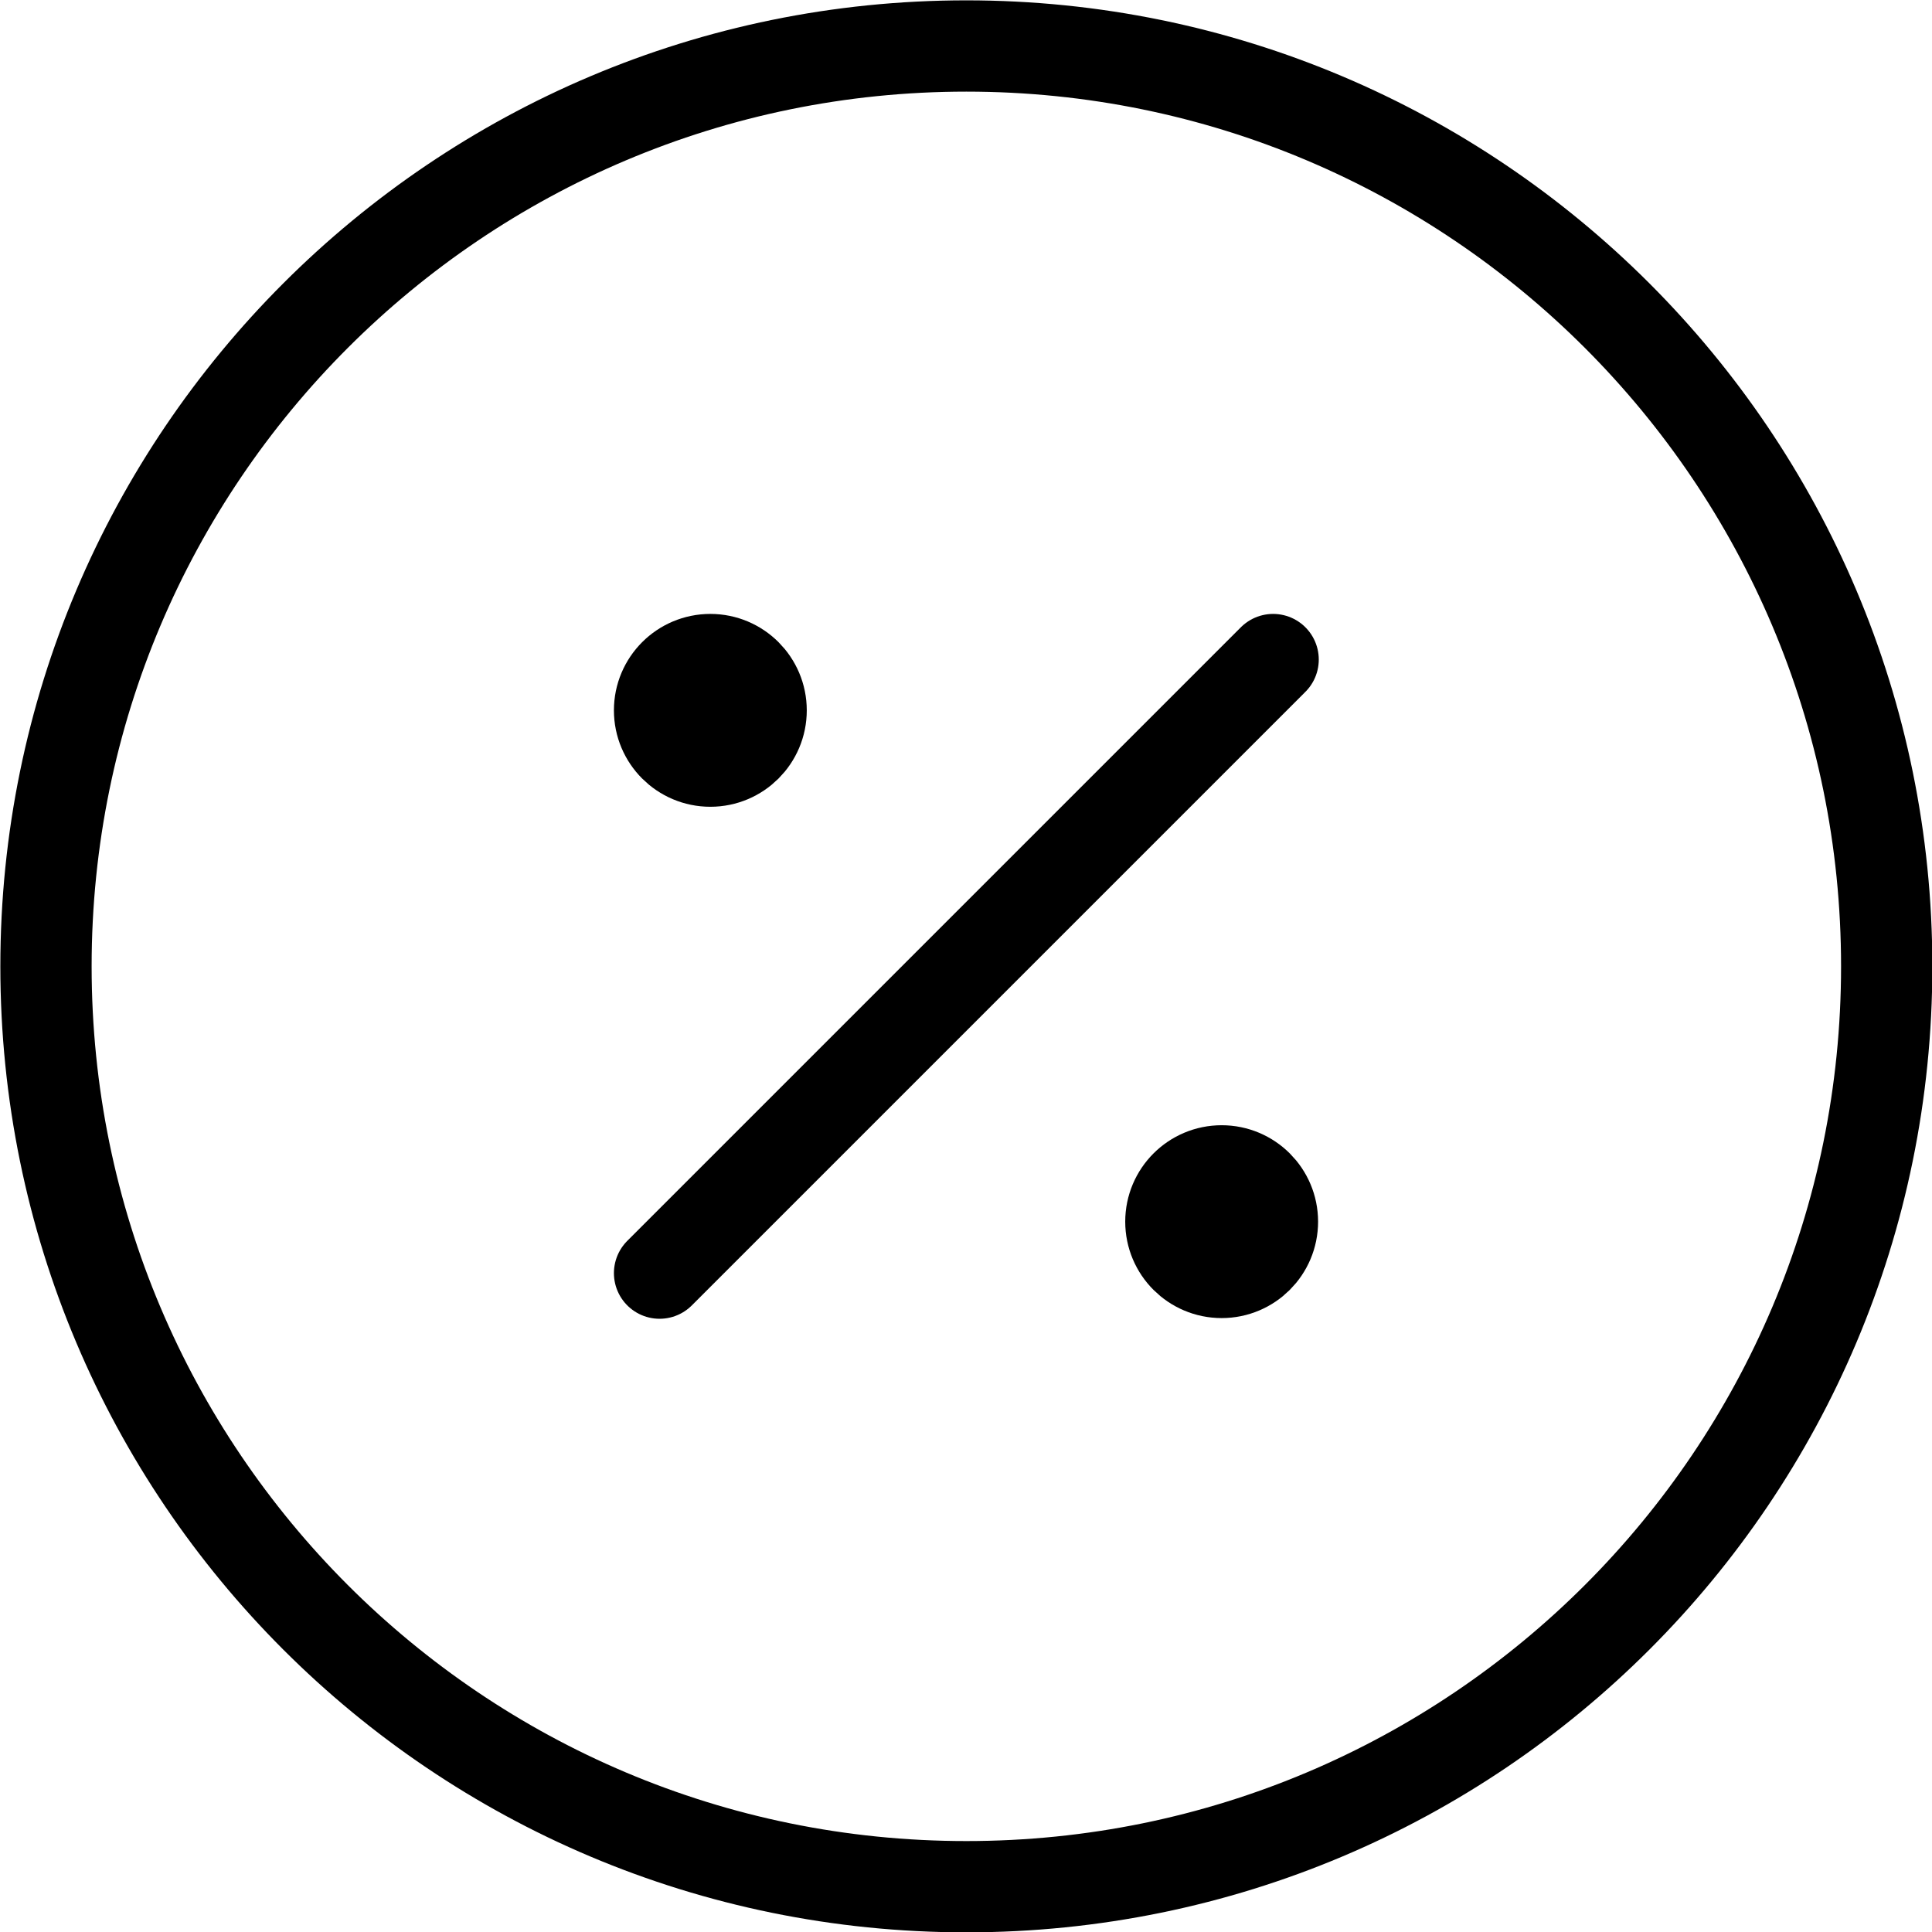 <svg id="Capa_3" xmlns="http://www.w3.org/2000/svg" viewBox="0 0 28.15 28.15"><defs><style>.cls-1{fill:none;}.cls-1,.cls-2{stroke:#000;stroke-linecap:round;stroke-linejoin:round;stroke-width:1.33px;}</style></defs><path class="cls-1" d="M9.61,18.55l8.94-8.94"></path><circle class="cls-2" cx="10.35" cy="10.35" r=".74"></circle><circle class="cls-2" cx="17.8" cy="17.8" r=".74"></circle><path class="cls-1" d="M.67,14.08c0,7.41,6,13.41,13.41,13.41s13.41-6,13.41-13.41S21.48.67,14.08.67.67,6.67.67,14.08"></path></svg>